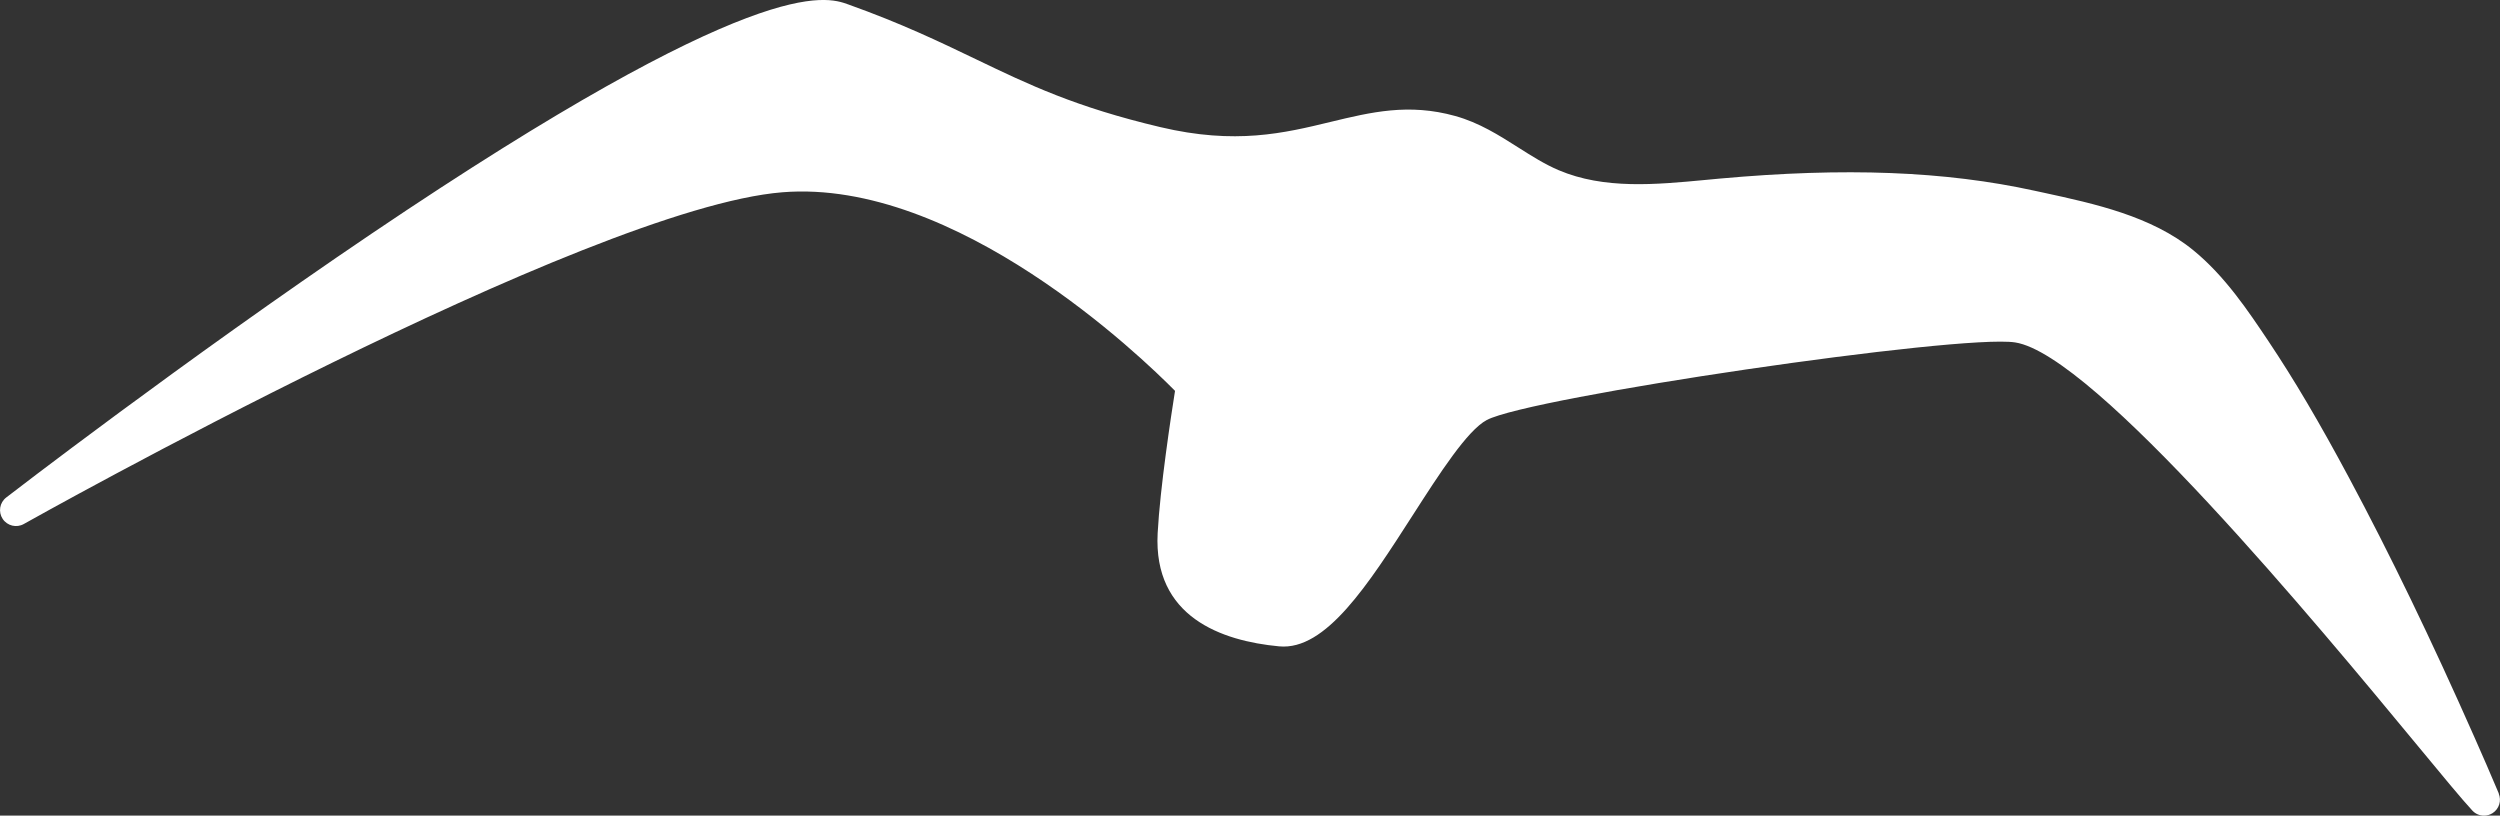 <?xml version="1.0" encoding="UTF-8"?><svg id="Ebene_2" xmlns="http://www.w3.org/2000/svg" viewBox="0 0 482.01 157.25"><rect x="0" y="0" width="482.01" height="157.25" fill="#333333" stroke="none"/><defs><style>.cls-1{fill:#fff;}</style></defs><g id="Ebene_1-2"><path class="cls-1" d="m481.78,152.99c-1.54-3.67-3.16-7.37-4.69-10.83-8.34-18.86-16.25-35.22-24.18-50.03-5.79-10.81-10.58-18.92-15.52-26.31-3.95-5.9-8.42-12.6-14.51-17.57-8.06-6.59-19.06-8.97-28.77-11.08l-1.81-.39c-17.27-3.79-36.56-4.53-60.71-2.35-.92.08-1.84.17-2.76.26-9.61.91-19.55,1.85-28.32-1.88-2.68-1.14-5.17-2.72-7.79-4.38-3.7-2.35-7.53-4.78-12.13-6.06-8.99-2.51-16.27-.74-23.99,1.12-9.03,2.19-18.38,4.45-32.88,1.02-16.39-3.88-25.3-8.16-35.62-13.12-7.02-3.37-14.27-6.86-24.59-10.55-4.27-1.53-17.26-6.18-91.94,44.26C35.23,69.66,1.53,95.66,1.2,95.92c-1.28.99-1.57,2.79-.68,4.13s2.67,1.77,4.07.98c1.08-.61,108.6-60.93,146.26-63.96,33.5-2.69,69.23,31.73,75.7,38.29-.74,4.66-2.89,18.71-3.35,27.45-.85,16.12,12.27,20.76,23.43,21.81,8.98.85,17.13-11.86,25.77-25.31,5.16-8.03,10.5-16.34,14.26-18.33,8.35-4.43,91.17-16.6,101.86-14.96,15.26,2.34,58.67,54.85,77.21,77.27,5.21,6.31,8.98,10.87,10.95,12.99.6.65,1.42.98,2.25.98.57,0,1.15-.16,1.66-.49,1.25-.81,1.75-2.4,1.17-3.77Z"/></g></svg>